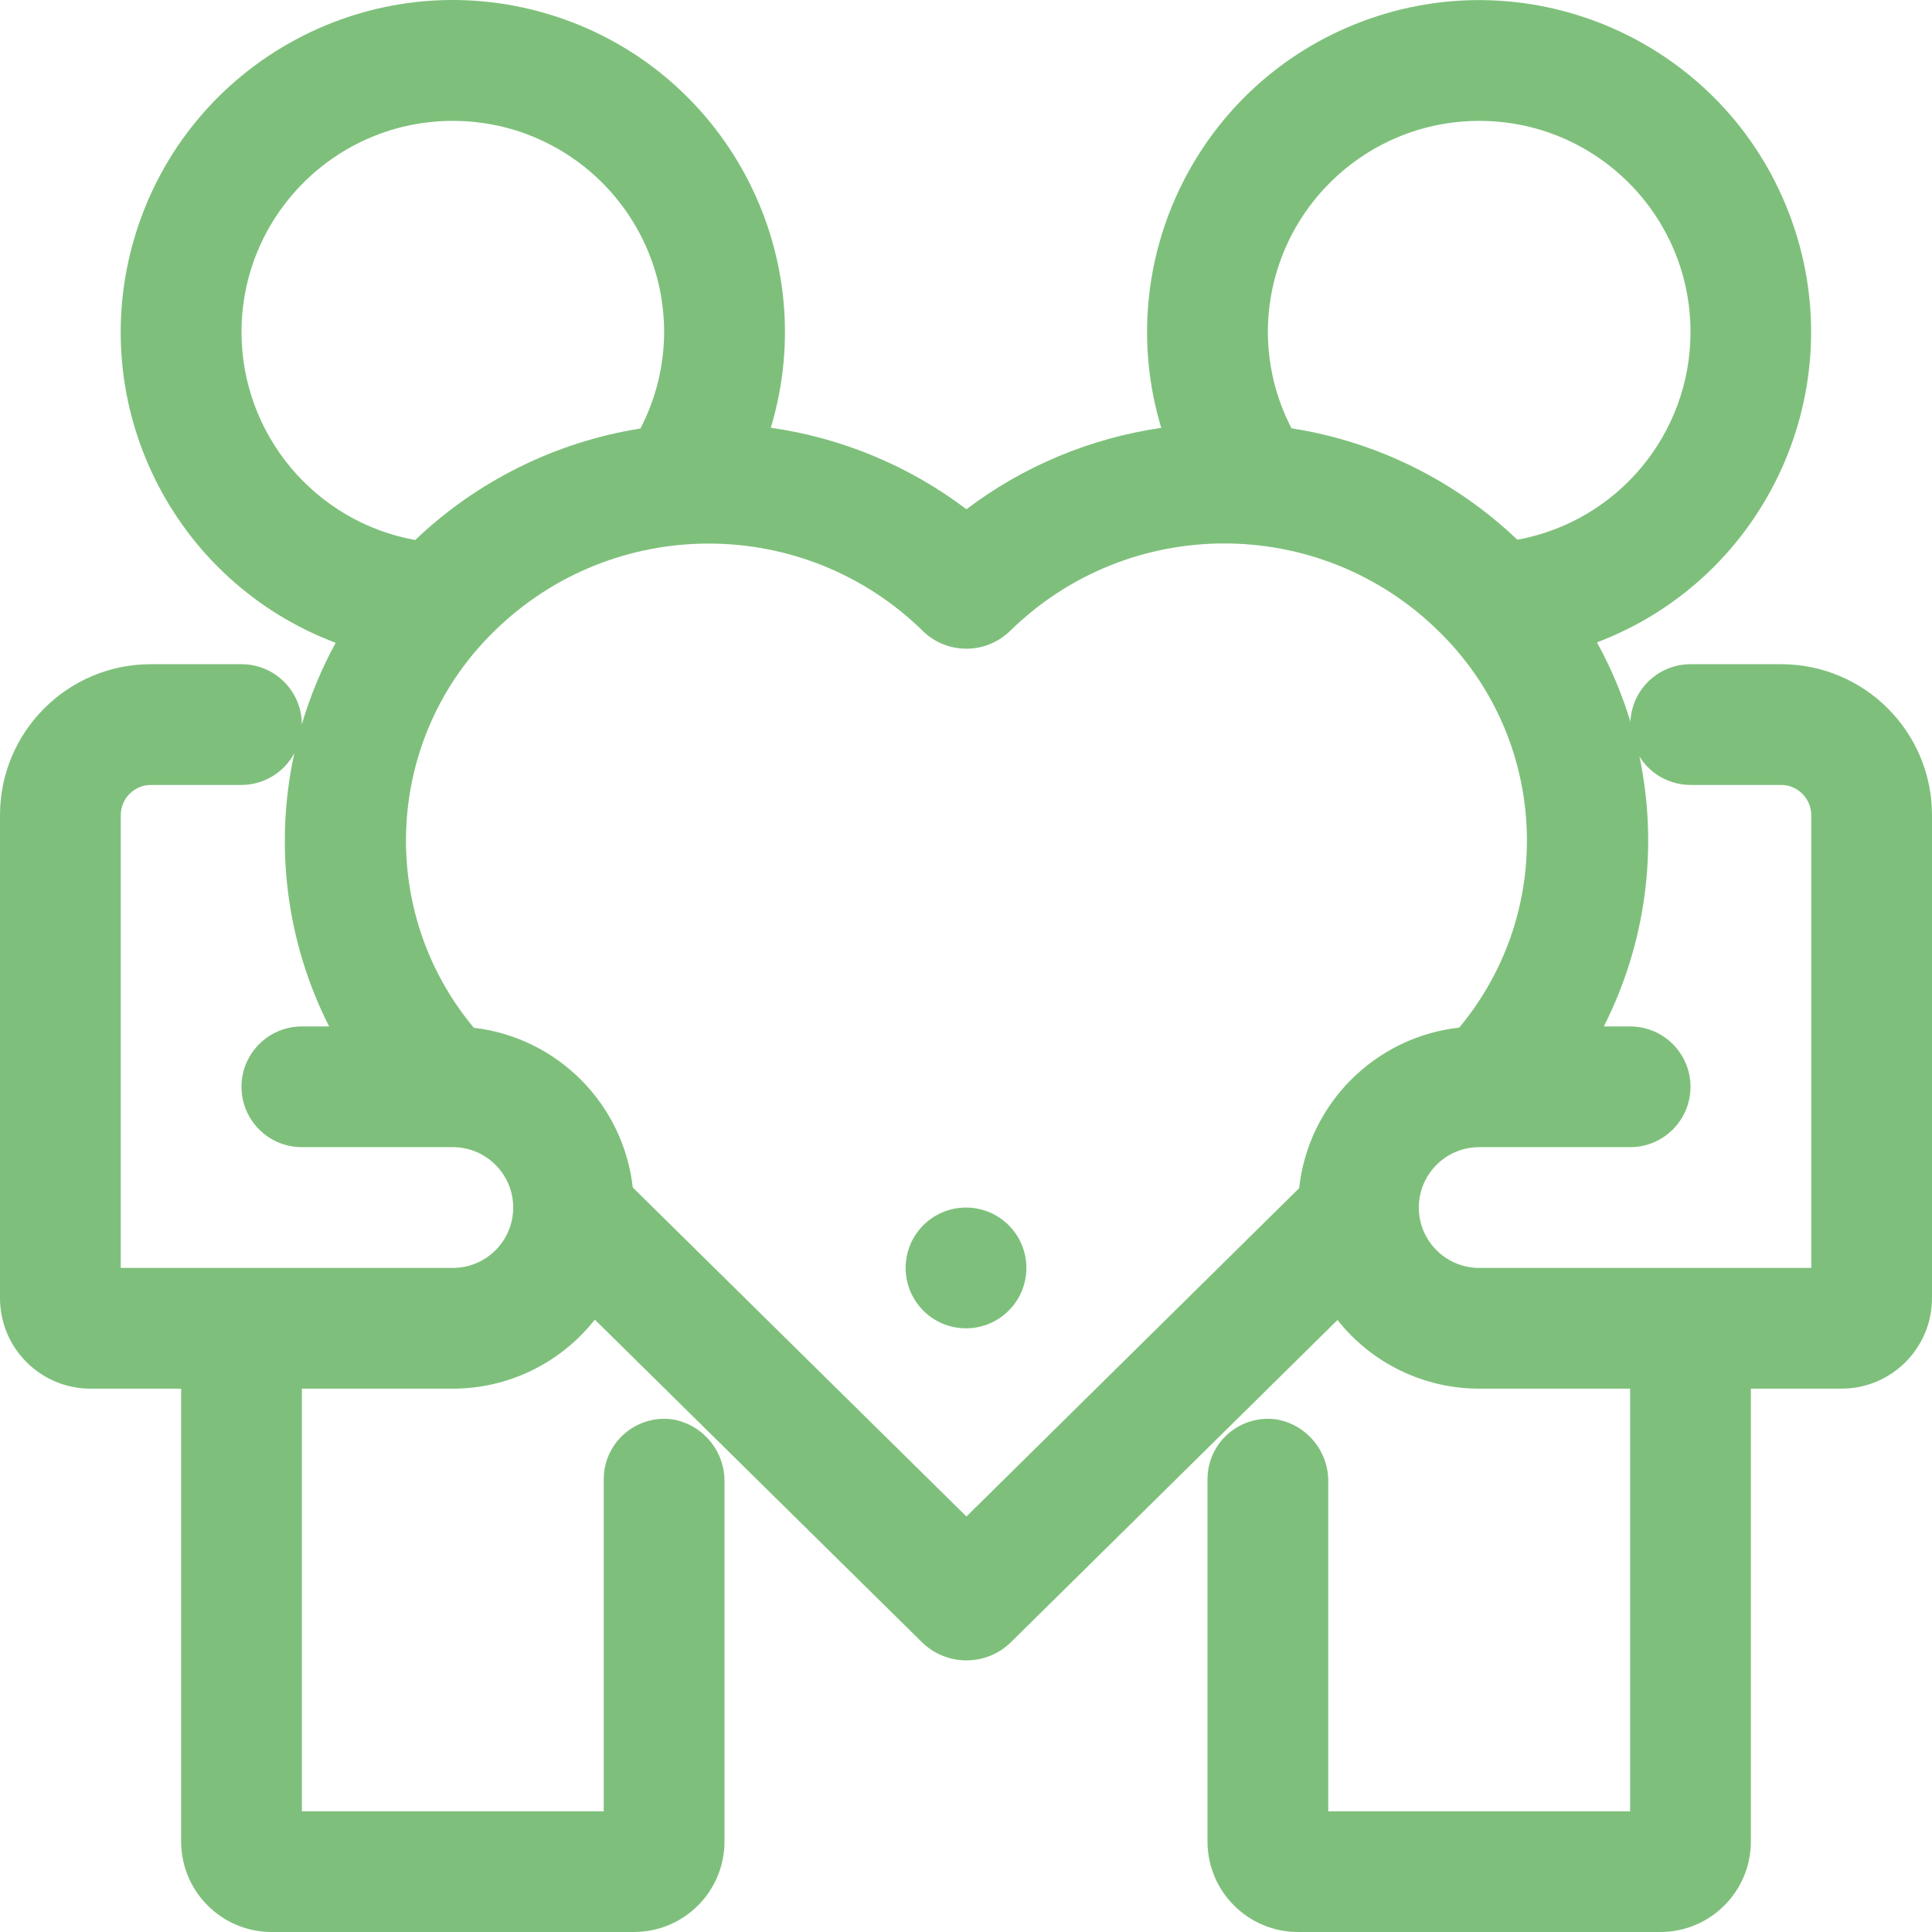 <?xml version="1.0" encoding="UTF-8"?> <svg xmlns="http://www.w3.org/2000/svg" xmlns:xlink="http://www.w3.org/1999/xlink" width="60px" height="60px" viewBox="0 0 60 60" version="1.1"><title>04798D95-C708-4DA6-84AB-474B5688B67B@1x</title><g id="Pages" stroke="none" stroke-width="1" fill="none" fill-rule="evenodd"><g id="Careers" transform="translate(-746, -2577)" fill="#7EC07B"><g id="VALUES" transform="translate(255, 2456)"><g id="2" transform="translate(490, 121)"><g id="Icon---Serve-Others" transform="translate(1, 0)"><path d="M4.187,7.345 C5.827,1.891 11.578,-1.2 17.032,0.439 C22.486,2.08 25.578,7.831 23.938,13.284 C26.145,13.598 28.236,14.469 30.014,15.815 C31.784,14.475 33.866,13.606 36.064,13.288 C34.502,8.107 37.214,2.599 42.272,0.678 C47.595,-1.344 53.549,1.33 55.571,6.652 C57.593,11.974 54.917,17.928 49.595,19.95 C50.027,20.733 50.375,21.559 50.634,22.415 C50.678,21.416 51.5,20.629 52.5,20.627 L52.5,20.627 L55.313,20.627 C57.902,20.627 60,22.726 60,25.315 L60,25.315 L60,40.314 C60,41.867 58.741,43.126 57.188,43.126 L57.188,43.126 L54.375,43.126 L54.375,57.188 C54.375,58.741 53.116,60 51.563,60 L51.563,60 L40.313,60 C38.759,60 37.5,58.741 37.5,57.188 L37.5,57.188 L37.5,45.938 C37.5,45.834 37.509,45.729 37.526,45.625 C37.7,44.604 38.669,43.916 39.69,44.089 C40.614,44.275 41.271,45.097 41.25,46.039 L41.25,46.039 L41.25,56.251 L50.625,56.251 L50.625,43.126 L45.938,43.126 C44.222,43.126 42.6,42.34 41.537,40.994 L41.537,40.994 L31.373,51.022 C30.611,51.745 29.417,51.745 28.655,51.023 L28.655,51.023 L18.473,40.982 C17.409,42.335 15.784,43.126 14.063,43.126 L14.063,43.126 L9.375,43.126 L9.375,56.251 L18.75,56.251 L18.75,45.938 C18.75,45.834 18.759,45.729 18.776,45.625 C18.95,44.604 19.919,43.916 20.94,44.089 C21.864,44.275 22.521,45.097 22.5,46.039 L22.5,46.039 L22.5,57.188 C22.5,58.741 21.241,60 19.688,60 L19.688,60 L8.438,60 C6.884,60 5.625,58.741 5.625,57.188 L5.625,57.188 L5.625,43.126 L2.813,43.126 C1.259,43.126 0,41.867 0,40.314 L0,40.314 L0,25.315 C0,22.726 2.099,20.627 4.688,20.627 L4.688,20.627 L7.5,20.627 C8.532,20.628 9.37,21.462 9.374,22.494 C9.633,21.615 9.985,20.767 10.425,19.963 C5.351,18.051 2.626,12.537 4.187,7.345 Z M44.667,19.59 C40.974,15.973 35.066,15.973 31.373,19.59 C30.633,20.317 29.452,20.333 28.692,19.627 C25.003,15.98 19.071,15.964 15.362,19.59 C11.955,22.898 11.674,28.272 14.715,31.918 C17.312,32.224 19.357,34.279 19.651,36.878 L19.651,36.878 L30.014,47.096 L40.346,36.9 C40.631,34.279 42.698,32.207 45.318,31.913 C48.355,28.267 48.071,22.897 44.667,19.59 Z M30,37.502 C31.036,37.502 31.875,38.341 31.875,39.377 C31.875,40.412 31.036,41.252 30,41.252 C28.964,41.252 28.125,40.412 28.125,39.377 C28.125,38.341 28.964,37.502 30,37.502 Z M50.915,23.494 C51.51,26.332 51.119,29.29 49.808,31.877 L49.808,31.877 L50.625,31.877 C51.661,31.877 52.5,32.716 52.5,33.751 C52.5,34.787 51.661,35.626 50.625,35.626 L50.625,35.626 L45.938,35.626 C44.902,35.626 44.063,36.466 44.063,37.501 C44.063,38.537 44.902,39.376 45.938,39.376 L45.938,39.376 L56.25,39.376 L56.25,25.315 C56.249,24.797 55.83,24.378 55.313,24.377 L55.313,24.377 L52.5,24.377 C51.854,24.376 51.255,24.043 50.915,23.494 Z M9.14,23.393 C8.816,23.998 8.186,24.376 7.5,24.377 L7.5,24.377 L4.688,24.377 C4.17,24.378 3.751,24.797 3.75,25.315 L3.75,25.315 L3.75,39.376 L14.063,39.376 C15.098,39.376 15.938,38.537 15.938,37.501 C15.938,36.466 15.098,35.626 14.063,35.626 L14.063,35.626 L9.375,35.626 C8.339,35.626 7.5,34.787 7.5,33.751 C7.5,32.716 8.339,31.877 9.375,31.877 L9.375,31.877 L10.221,31.877 C8.894,29.258 8.513,26.261 9.14,23.393 Z M14.063,3.754 C10.439,3.754 7.5,6.691 7.5,10.315 C7.504,13.487 9.773,16.204 12.894,16.771 C14.819,14.934 17.259,13.726 19.888,13.308 C20.37,12.384 20.623,11.358 20.625,10.315 C20.625,6.691 17.687,3.754 14.063,3.754 Z M45.938,3.754 C42.315,3.757 39.38,6.693 39.375,10.315 C39.377,11.355 39.629,12.379 40.109,13.301 C42.745,13.714 45.192,14.921 47.123,16.762 C50.24,16.191 52.502,13.474 52.5,10.306 C52.498,6.685 49.559,3.751 45.938,3.754 Z" id="Vectors"></path></g></g></g></g></g></svg> 